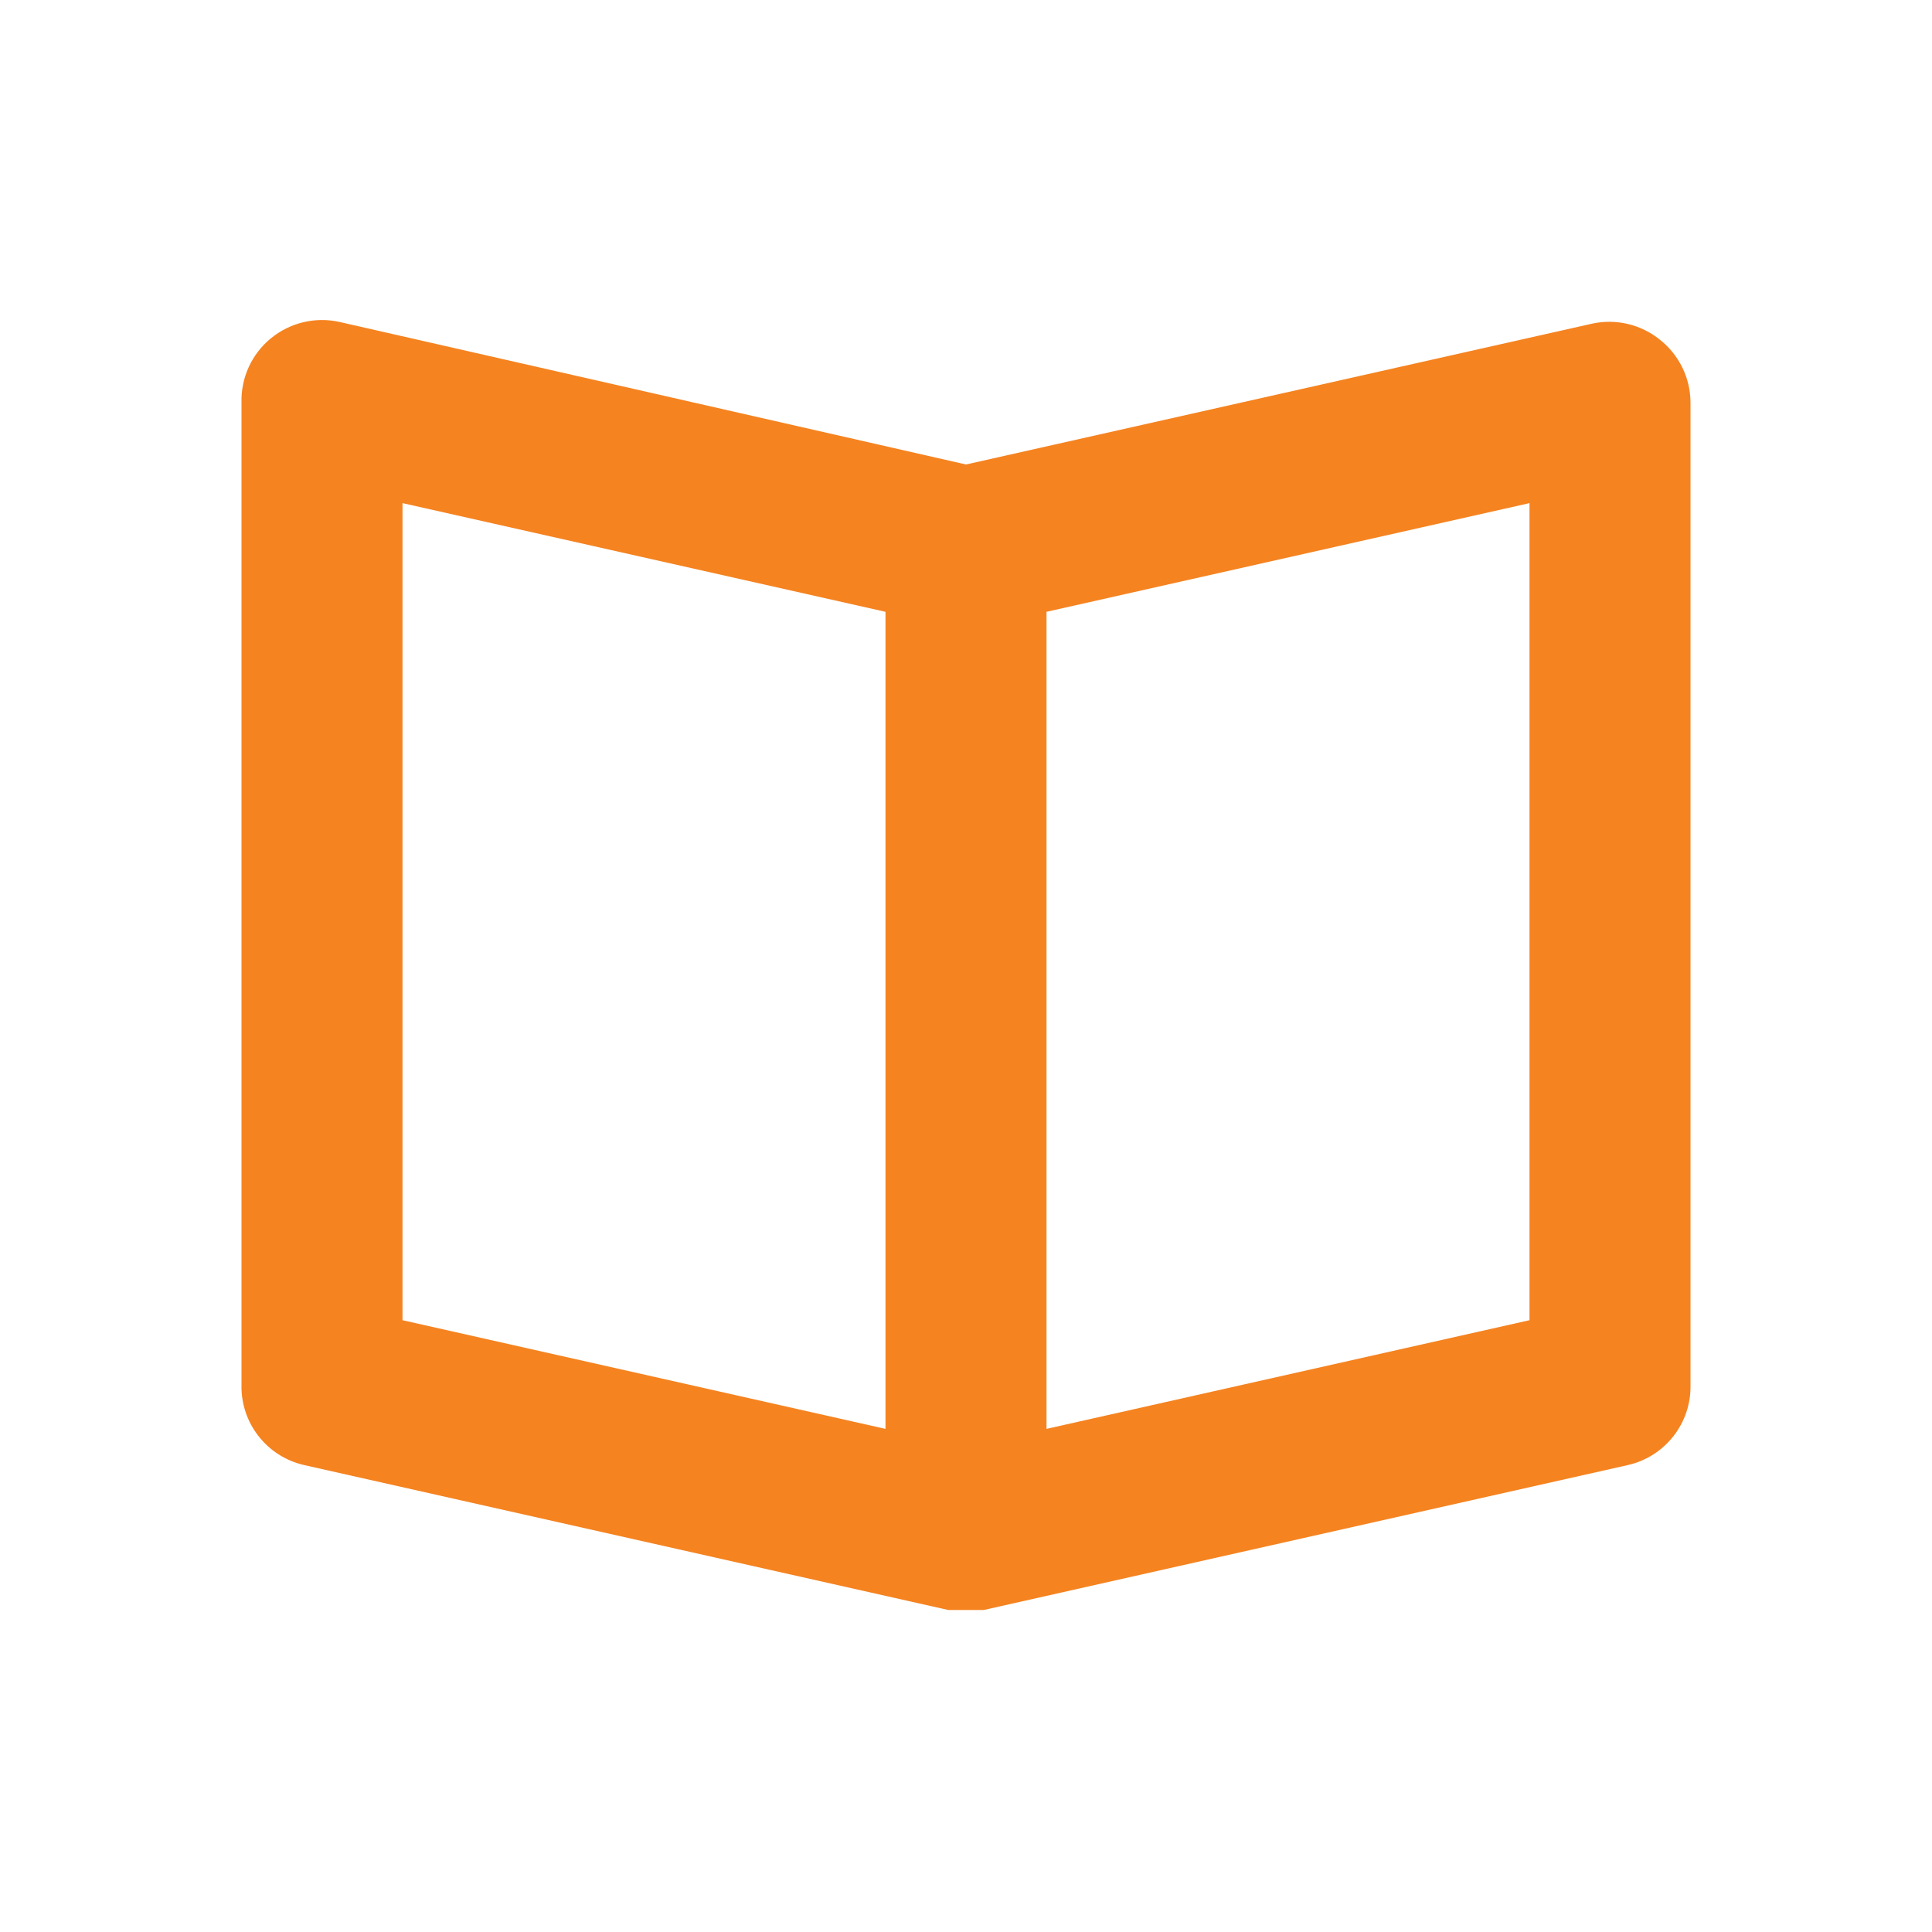 <?xml version="1.0" encoding="UTF-8"?>
<svg width="24px" height="24px" viewBox="0 0 24 24" version="1.1" xmlns="http://www.w3.org/2000/svg" xmlns:xlink="http://www.w3.org/1999/xlink">
    <title>resources</title>
    <g id="Nav-System" stroke="none" stroke-width="1" fill="none" fill-rule="evenodd">
        <g id="book-open-outline" fill-rule="nonzero">
            <rect id="Rectangle" fill="#000000" opacity="0" transform="translate(12, 12) rotate(180) translate(-12, -12) " x="0" y="0" width="24" height="24"></rect>
            <path d="M20.62,4.22 C20.385,4.03 20.076,3.956 19.78,4.02 L12,5.77 L4.22,4 C3.919,3.932 3.604,4.007 3.366,4.202 C3.127,4.397 2.992,4.692 3,5 L3,17.2 C2.988,17.677 3.315,18.095 3.78,18.2 L11.78,20 L12.22,20 L20.22,18.2 C20.685,18.095 21.012,17.677 21,17.2 L21,5 C20.999,4.696 20.859,4.409 20.62,4.22 Z M5,6.25 L11,7.6 L11,17.75 L5,16.4 L5,6.25 Z M19,16.4 L13,17.75 L13,7.6 L19,6.25 L19,16.4 Z" id="Shape" fill="#F58320"></path>
        </g>
    </g>
</svg>